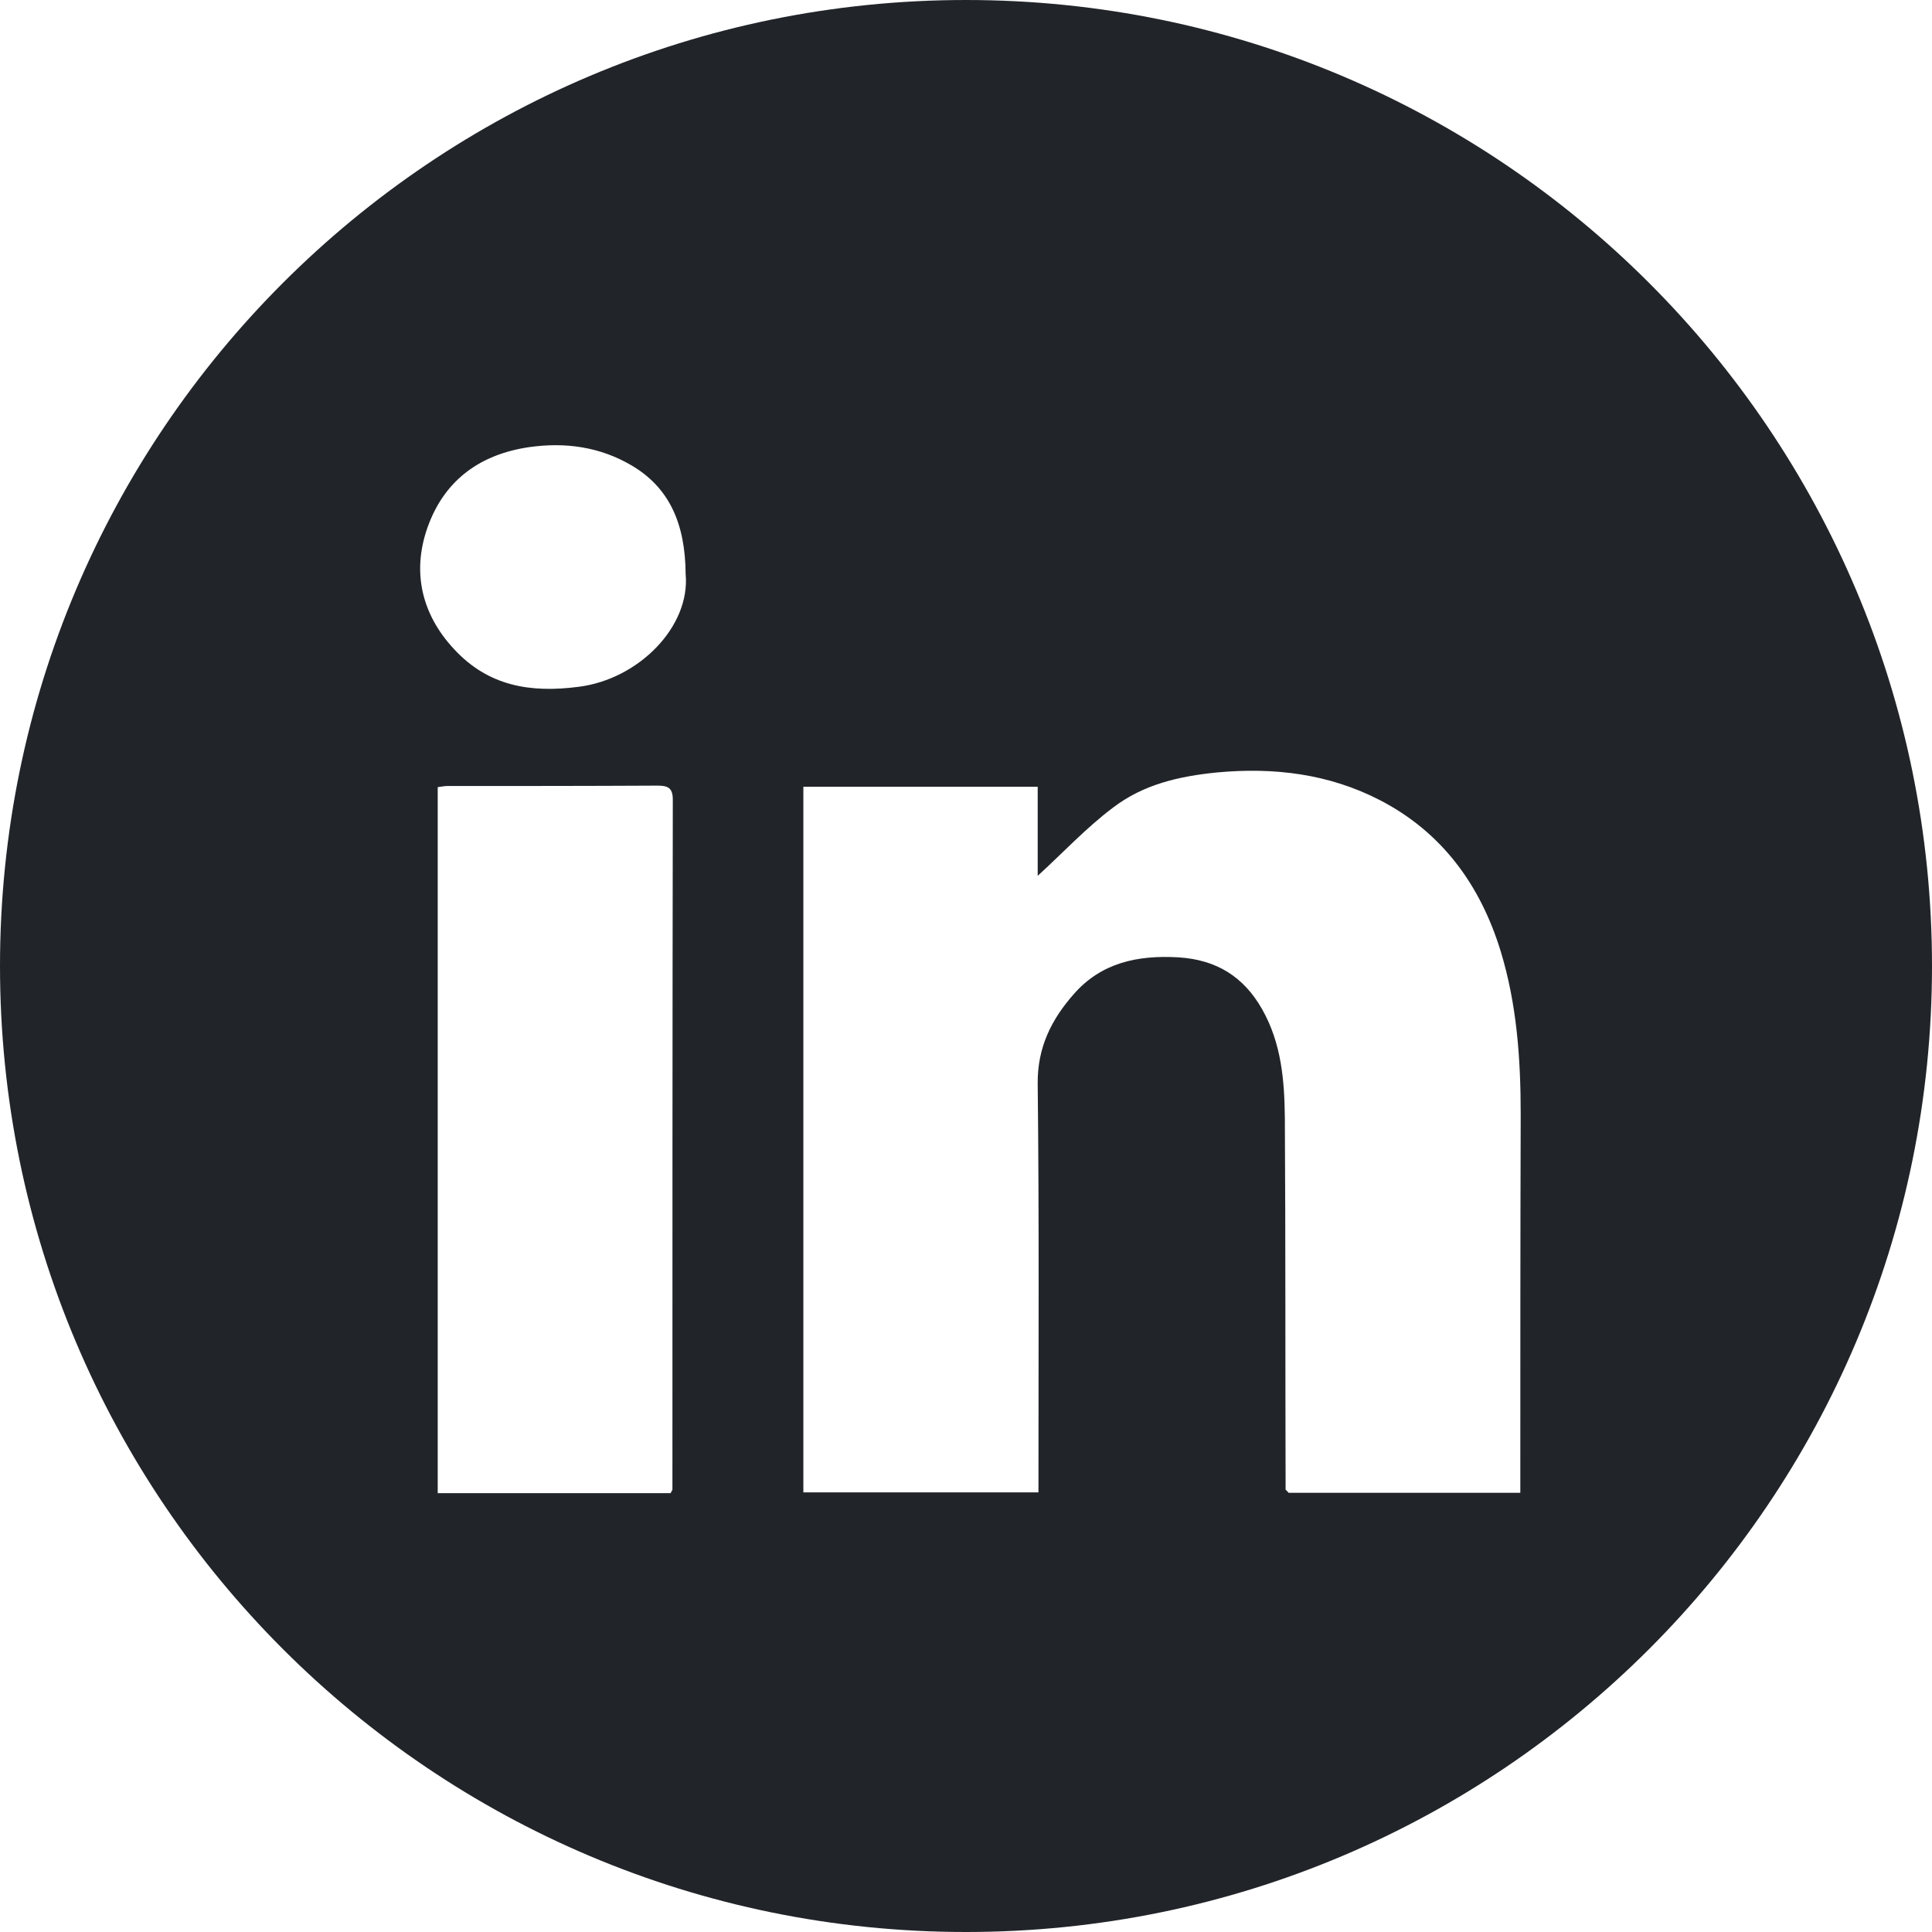 <?xml version="1.0" encoding="utf-8"?>
<!-- Generator: Adobe Illustrator 27.7.0, SVG Export Plug-In . SVG Version: 6.00 Build 0)  -->
<svg version="1.1" id="Ebene_1" xmlns="http://www.w3.org/2000/svg" xmlns:xlink="http://www.w3.org/1999/xlink" x="0px" y="0px"
	 viewBox="0 0 512 512" style="enable-background:new 0 0 512 512;" xml:space="preserve">
<style type="text/css">
	.st0{fill:#212529;}
</style>
<path class="st0" d="M256,0C114.6,0,0,114.6,0,256s114.6,256,256,256s256-114.6,256-256S397.4,0,256,0z M178.2,394.8
	c0,0.1-0.2,0.3-0.5,0.9c-20.5,0-41,0-61.7,0c0-62.4,0-124.7,0-187.1c0.9-0.1,1.7-0.3,2.5-0.3c18.5,0,37,0,55.5-0.1
	c2.7,0,4.3,0.3,4.3,3.7C178.2,272.8,178.2,333.8,178.2,394.8z M153.4,182c-12.9,1.7-24-0.2-33-9.9c-9-9.6-11.4-21.3-6.7-33.4
	c4.5-11.6,13.6-18.3,26.5-20.2c9.8-1.4,18.9,0,27.1,4.8c10.1,5.9,14.3,15.5,14.4,28.8C183,166.1,169.2,180,153.4,182z M402.9,395.6
	c-20.5,0-40.9,0-61.4,0c-0.3-0.3-0.5-0.6-0.8-0.8c-0.1-32.8,0-65.6-0.2-98.5c-0.1-9.9-0.9-19.8-6-28.8c-4.9-8.7-12.2-13.2-22.3-13.8
	c-10.7-0.6-20.3,1.4-27.6,9.7c-5.9,6.7-9.7,14.1-9.6,23.8c0.4,36,0.2,72,0.2,108.3c-20.9,0-41.5,0-62.3,0c0-62.1,0-124.4,0-187
	c20.5,0,40.9,0,62.1,0c0,8.3,0,16.5,0,23.6c6.6-6,12.8-12.7,20-18.1c8-6.1,17.4-8.3,27.6-9.3c15.1-1.4,29.6,0.4,43,7.3
	c16.5,8.5,26.7,22.5,32.1,40.1c4.3,14.1,5.3,28.6,5.3,43.2C402.9,328.5,402.9,361.8,402.9,395.6z"/>
</svg>
